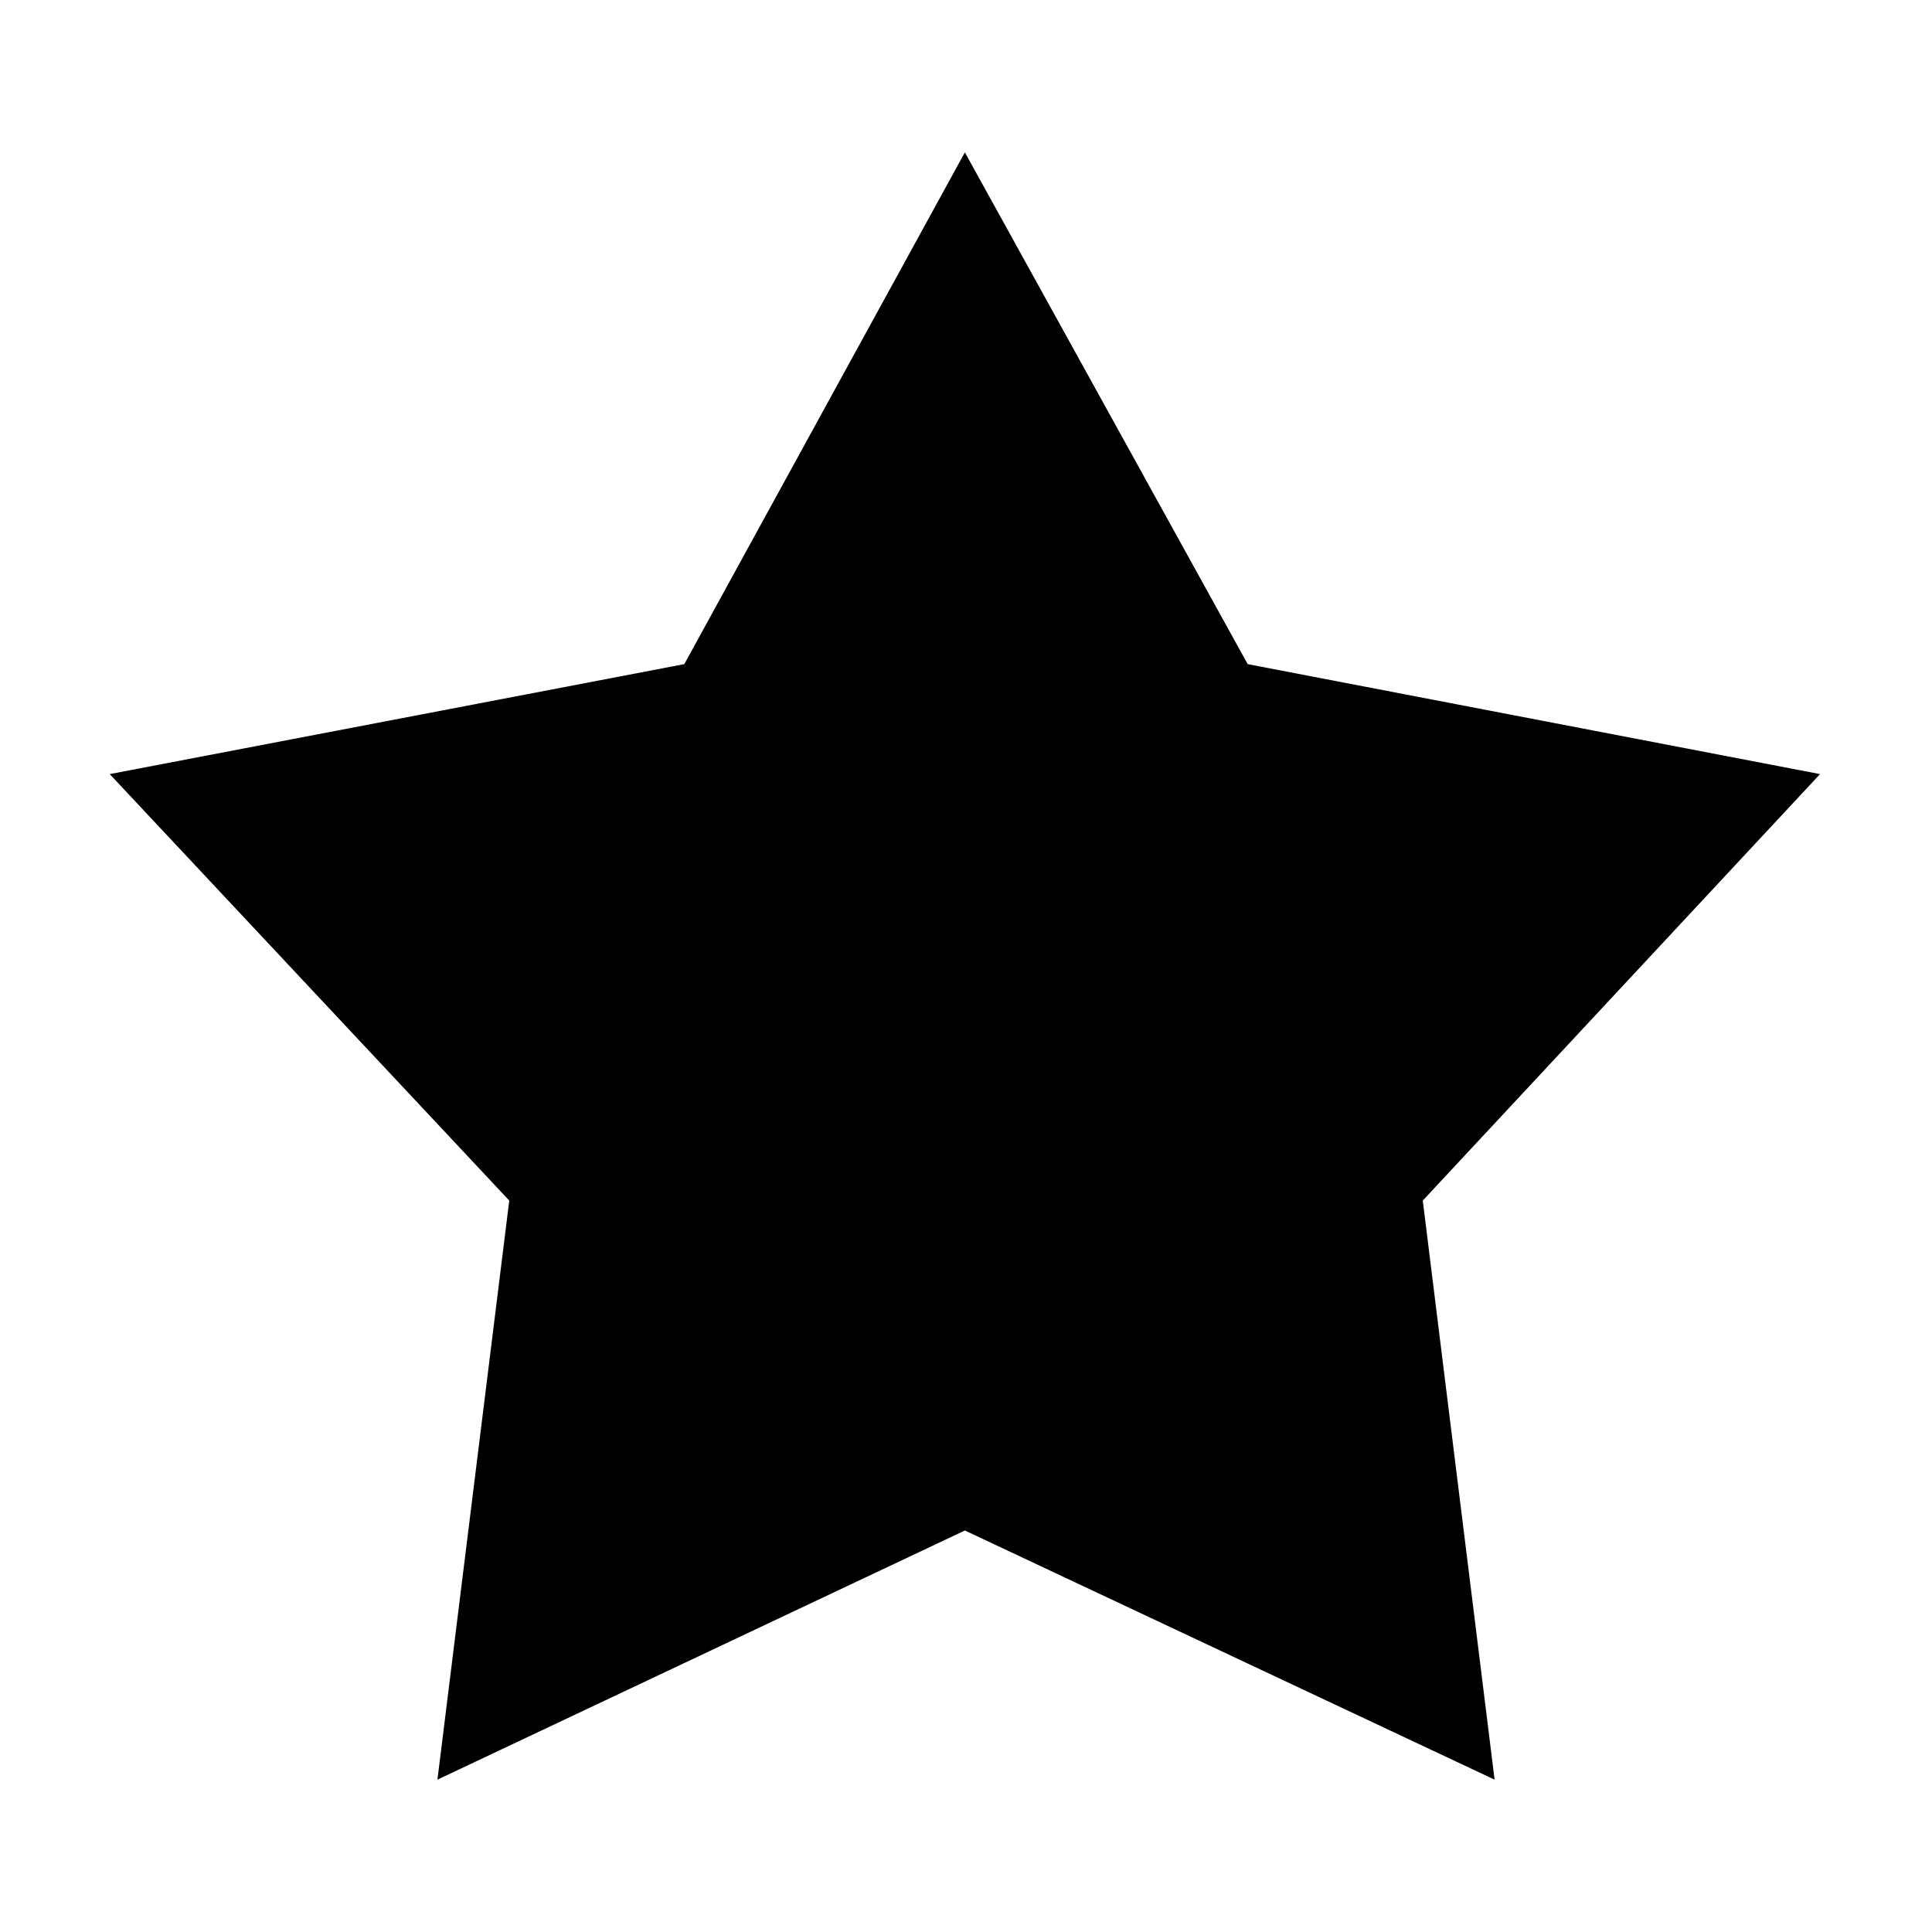 <?xml version="1.0" encoding="UTF-8"?>
<!-- The Best Svg Icon site in the world: iconSvg.co, Visit us! https://iconsvg.co -->
<svg fill="#000000" width="800px" height="800px" version="1.1" viewBox="144 144 512 512" xmlns="http://www.w3.org/2000/svg">
 <path d="m399.7 184.38 74.949 135.62 151.68 29.145-105.28 113.02 19.035 153.46-140.38-66.027-139.78 66.027 19.035-153.46-105.88-113.02 152.27-29.145z" fill-rule="evenodd"/>
</svg>